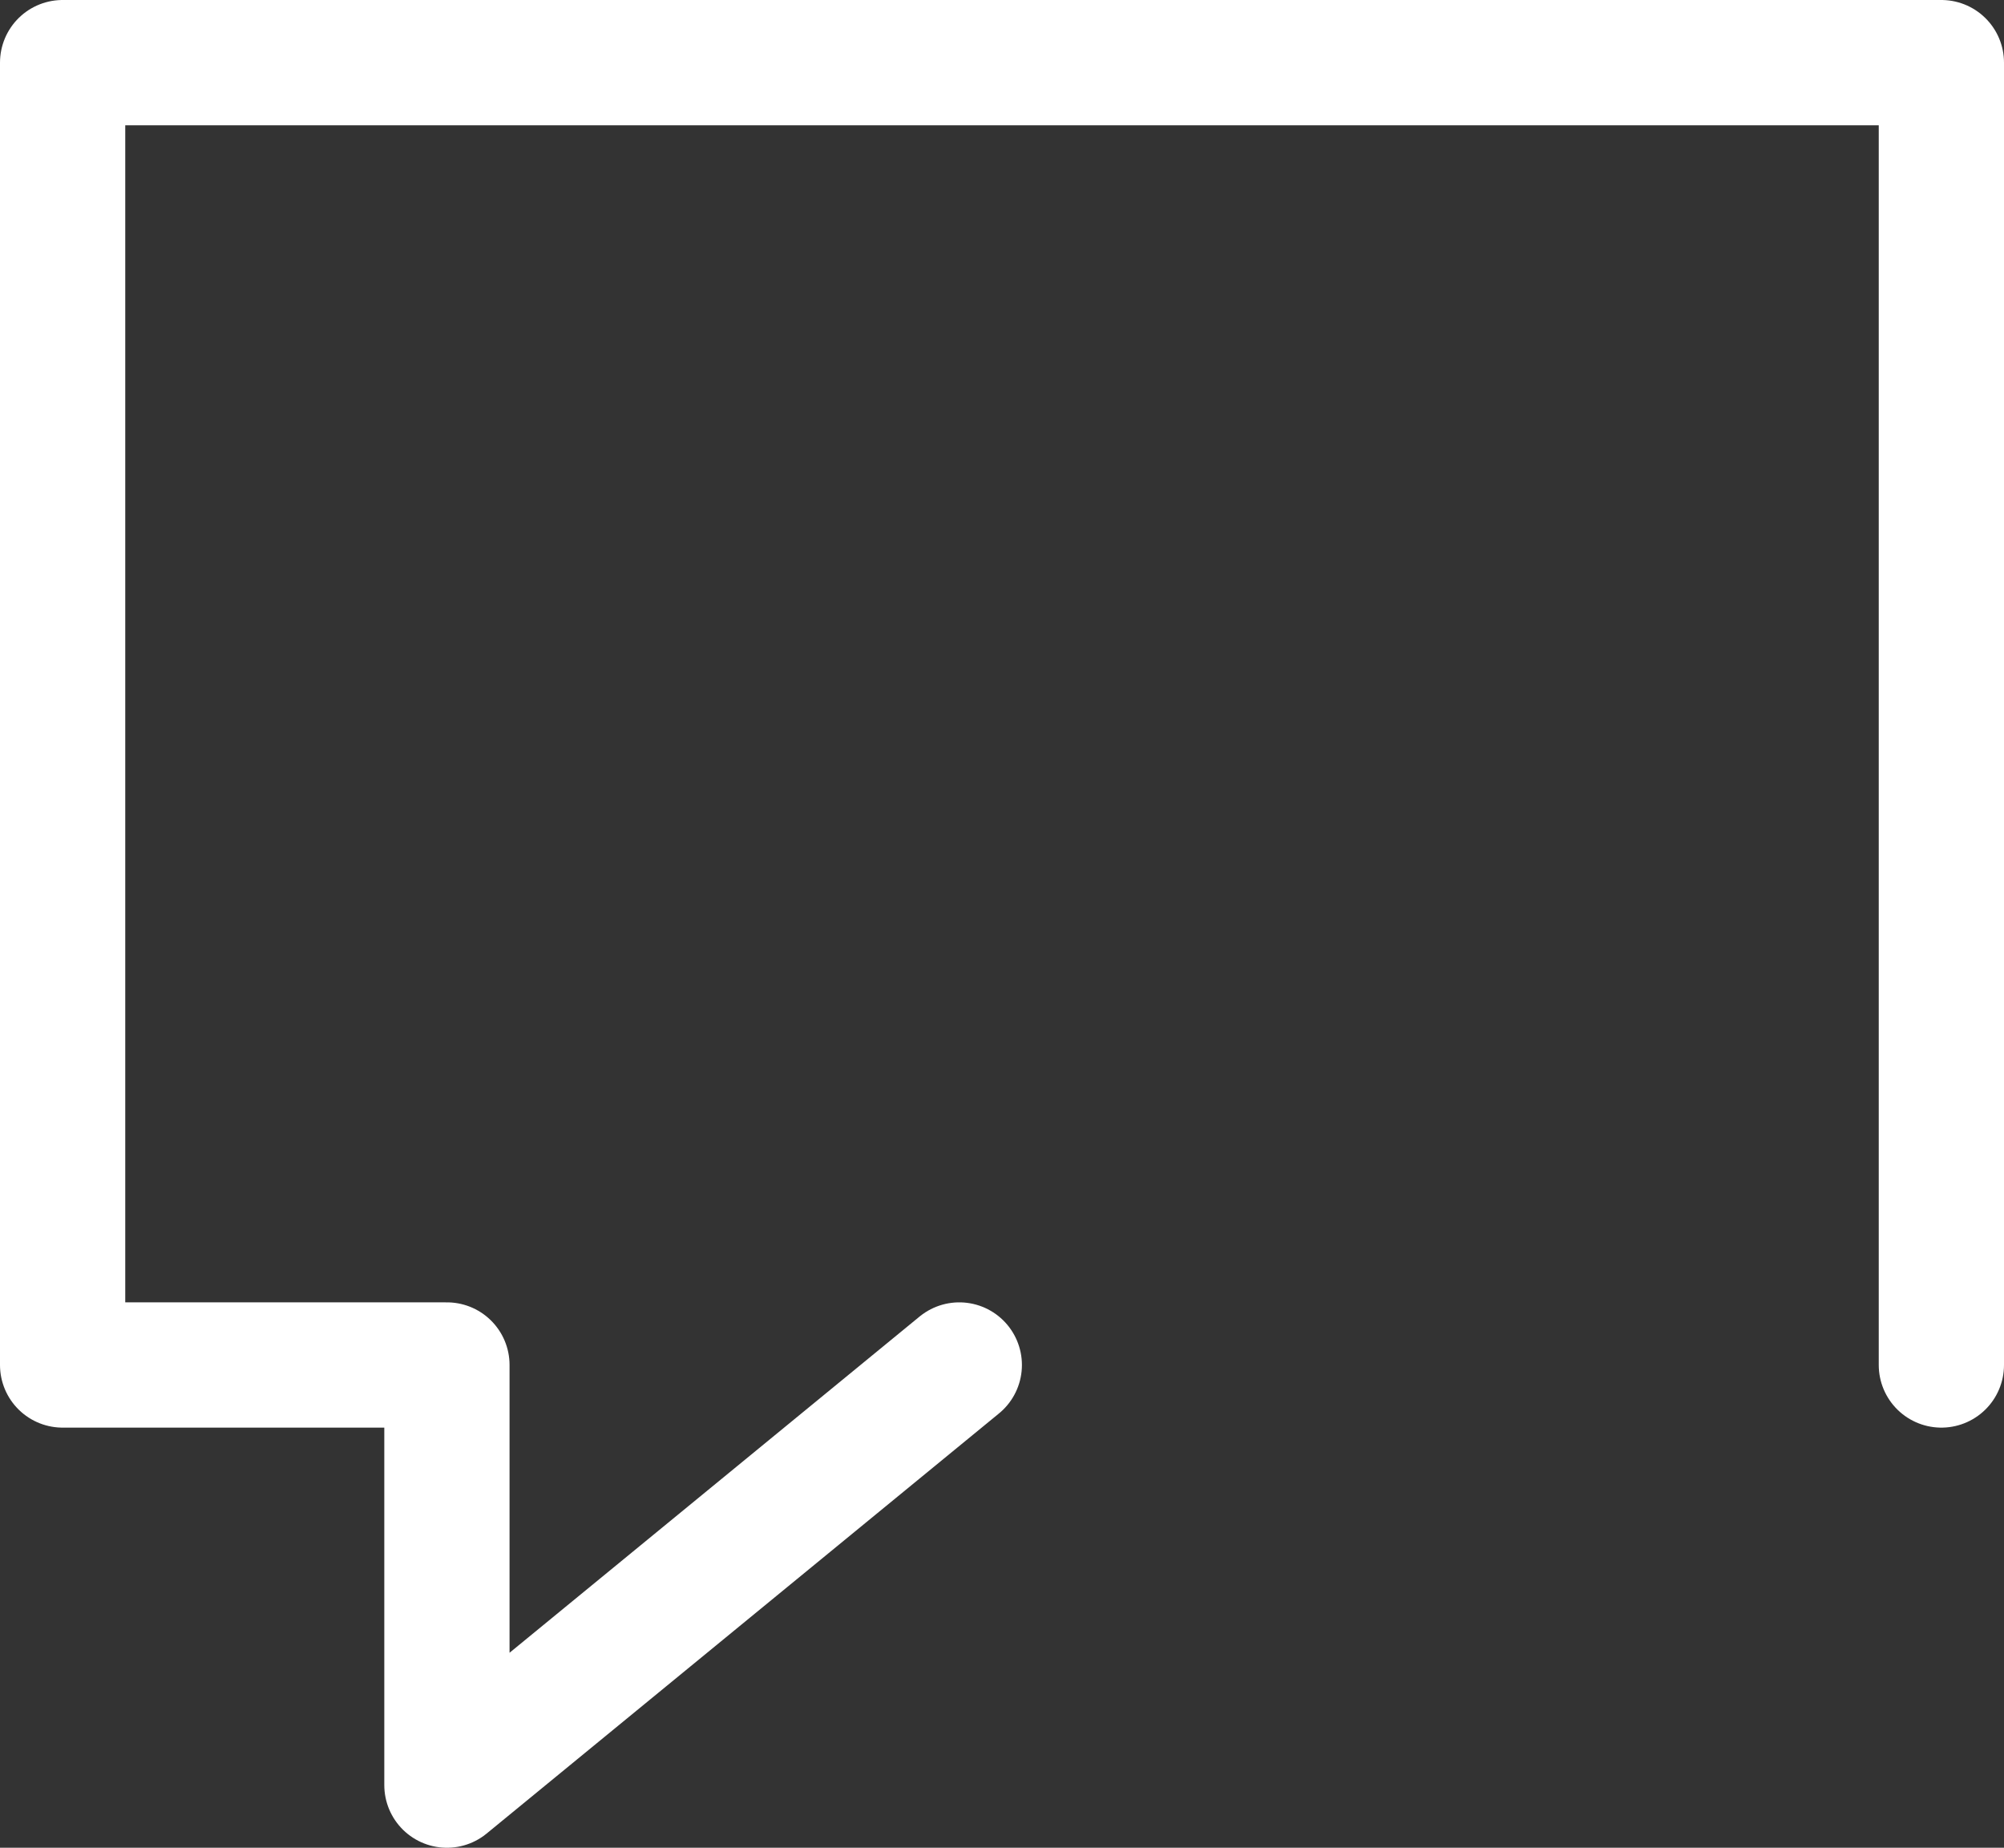 <?xml version="1.0" encoding="UTF-8"?>
<svg xmlns="http://www.w3.org/2000/svg" width="64" height="59" viewBox="0 0 64 59" fill="none">
  <rect x="0" y="0" width="64" height="59" fill="#333333" stroke="none"/>
  <path id="Vector 9" d="M30.636 43.585L14.273 57V43.585H2V2H62V43.585" stroke="white" stroke-width="4" stroke-linecap="round" stroke-linejoin="round"></path>
</svg>
